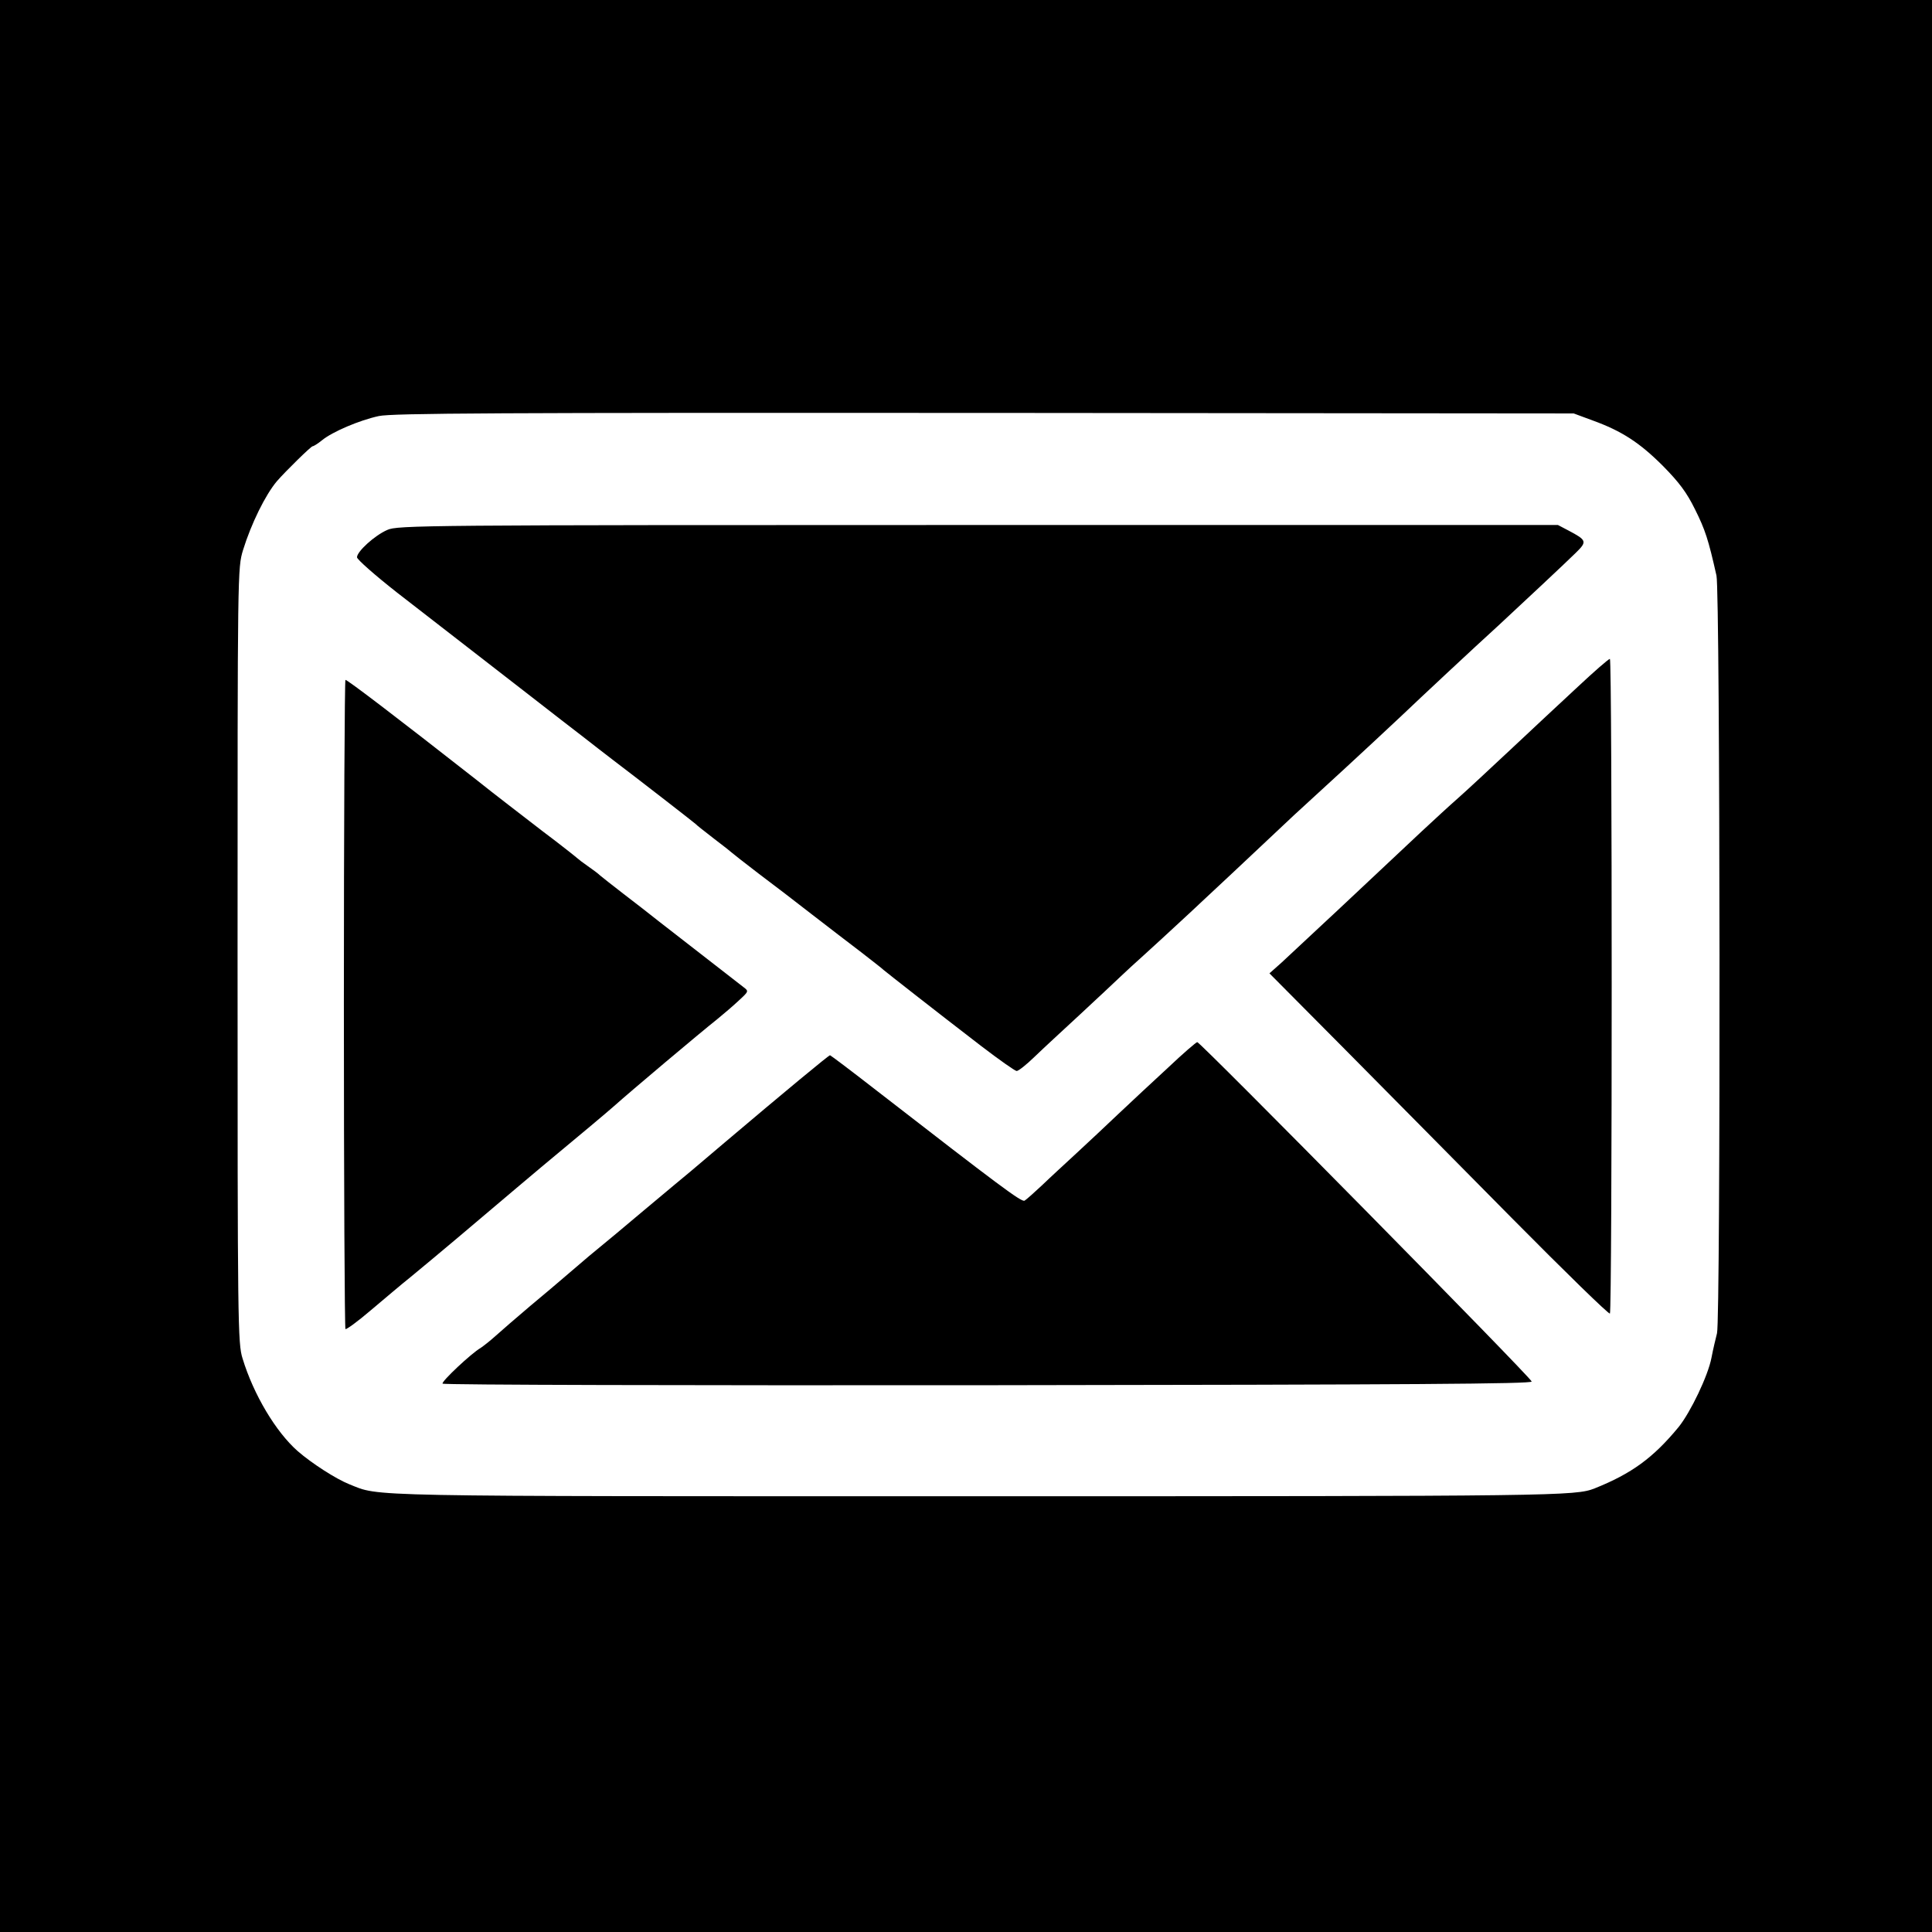 <?xml version="1.0" standalone="no"?>
<!DOCTYPE svg PUBLIC "-//W3C//DTD SVG 20010904//EN"
 "http://www.w3.org/TR/2001/REC-SVG-20010904/DTD/svg10.dtd">
<svg version="1.0" xmlns="http://www.w3.org/2000/svg"
 width="736pt" height="736pt" viewBox="0 0 736 736"
 preserveAspectRatio="xMidYMid meet">

<g transform="translate(0,736) scale(0.1,-0.1)"
fill="#000000" stroke="none">
<path d="M0 3680 l0 -3680 3680 0 3680 0 0 3680 0 3680 -3680 0 -3680 0 0
-3680z m6068 2078 c110 -40 178 -84 267 -173 61 -62 90 -100 122 -165 39 -78
51 -115 82 -253 14 -60 16 -2832 2 -2886 -5 -20 -15 -61 -21 -93 -13 -69 -80
-208 -125 -264 -97 -118 -180 -178 -320 -234 -74 -29 -135 -30 -2348 -30
-2391 0 -2276 -2 -2397 46 -50 20 -142 79 -196 126 -83 73 -168 215 -210 353
-18 57 -19 128 -19 1535 0 1475 0 1475 21 1545 31 100 85 210 129 262 34 39
130 133 136 133 4 0 20 10 36 23 39 32 142 76 216 92 51 11 447 13 2307 12
l2245 -2 73 -27z"/>
<path d="M1475 5341 c-48 -21 -115 -82 -115 -104 0 -8 68 -68 152 -134 224
-174 328 -254 499 -387 85 -66 180 -140 213 -165 32 -25 82 -64 111 -86 91
-69 310 -239 315 -244 3 -4 34 -28 70 -56 36 -27 67 -52 70 -55 3 -3 48 -38
100 -78 52 -39 145 -110 205 -157 61 -47 144 -111 185 -142 41 -32 80 -62 86
-68 13 -11 186 -147 372 -290 68 -52 129 -95 135 -95 7 0 37 24 67 53 30 29
109 102 174 162 66 61 135 126 155 145 20 19 59 55 86 79 28 25 106 97 174
160 153 143 176 164 401 376 36 33 124 114 195 179 72 66 168 156 215 200 66
63 279 262 366 341 81 75 267 249 297 279 44 43 42 48 -28 85 l-40 21 -2210 0
c-2117 0 -2212 -1 -2250 -19z"/>
<path d="M6010 4743 c-63 -58 -178 -166 -255 -238 -77 -72 -167 -156 -200
-185 -33 -29 -96 -87 -141 -129 -206 -194 -456 -428 -533 -499 l-45 -40 282
-284 c154 -155 444 -449 644 -651 200 -202 367 -365 371 -361 9 10 9 2494 0
2494 -5 0 -60 -48 -123 -107z"/>
<path d="M1310 3537 c0 -679 3 -1236 6 -1240 3 -3 47 29 96 71 50 42 118 100
152 127 34 28 116 96 181 151 131 111 338 286 370 312 75 62 204 170 225 189
65 58 319 272 393 331 23 19 60 50 81 70 38 35 39 36 19 51 -26 20 -246 191
-323 251 -31 25 -92 72 -135 105 -43 33 -83 65 -89 70 -6 6 -27 22 -46 35 -19
13 -37 27 -40 30 -3 3 -63 51 -135 105 -71 55 -185 142 -251 195 -305 239
-490 380 -498 380 -3 0 -6 -555 -6 -1233z"/>
<path d="M4450 3293 c-58 -53 -143 -133 -190 -177 -47 -45 -119 -112 -160
-150 -41 -38 -100 -92 -130 -121 -30 -28 -60 -55 -67 -59 -12 -6 -96 57 -563
419 -95 74 -176 135 -178 135 -5 0 -174 -140 -402 -333 -96 -82 -182 -154
-190 -160 -8 -7 -60 -50 -116 -97 -100 -84 -115 -97 -210 -175 -26 -22 -66
-56 -89 -76 -22 -19 -83 -71 -135 -114 -52 -44 -112 -96 -133 -115 -21 -19
-47 -39 -56 -45 -35 -20 -150 -128 -145 -136 3 -5 937 -7 2077 -6 1622 2 2072
5 2072 14 0 13 -1262 1293 -1274 1293 -4 0 -54 -43 -111 -97z"/>
</g>
</svg>
